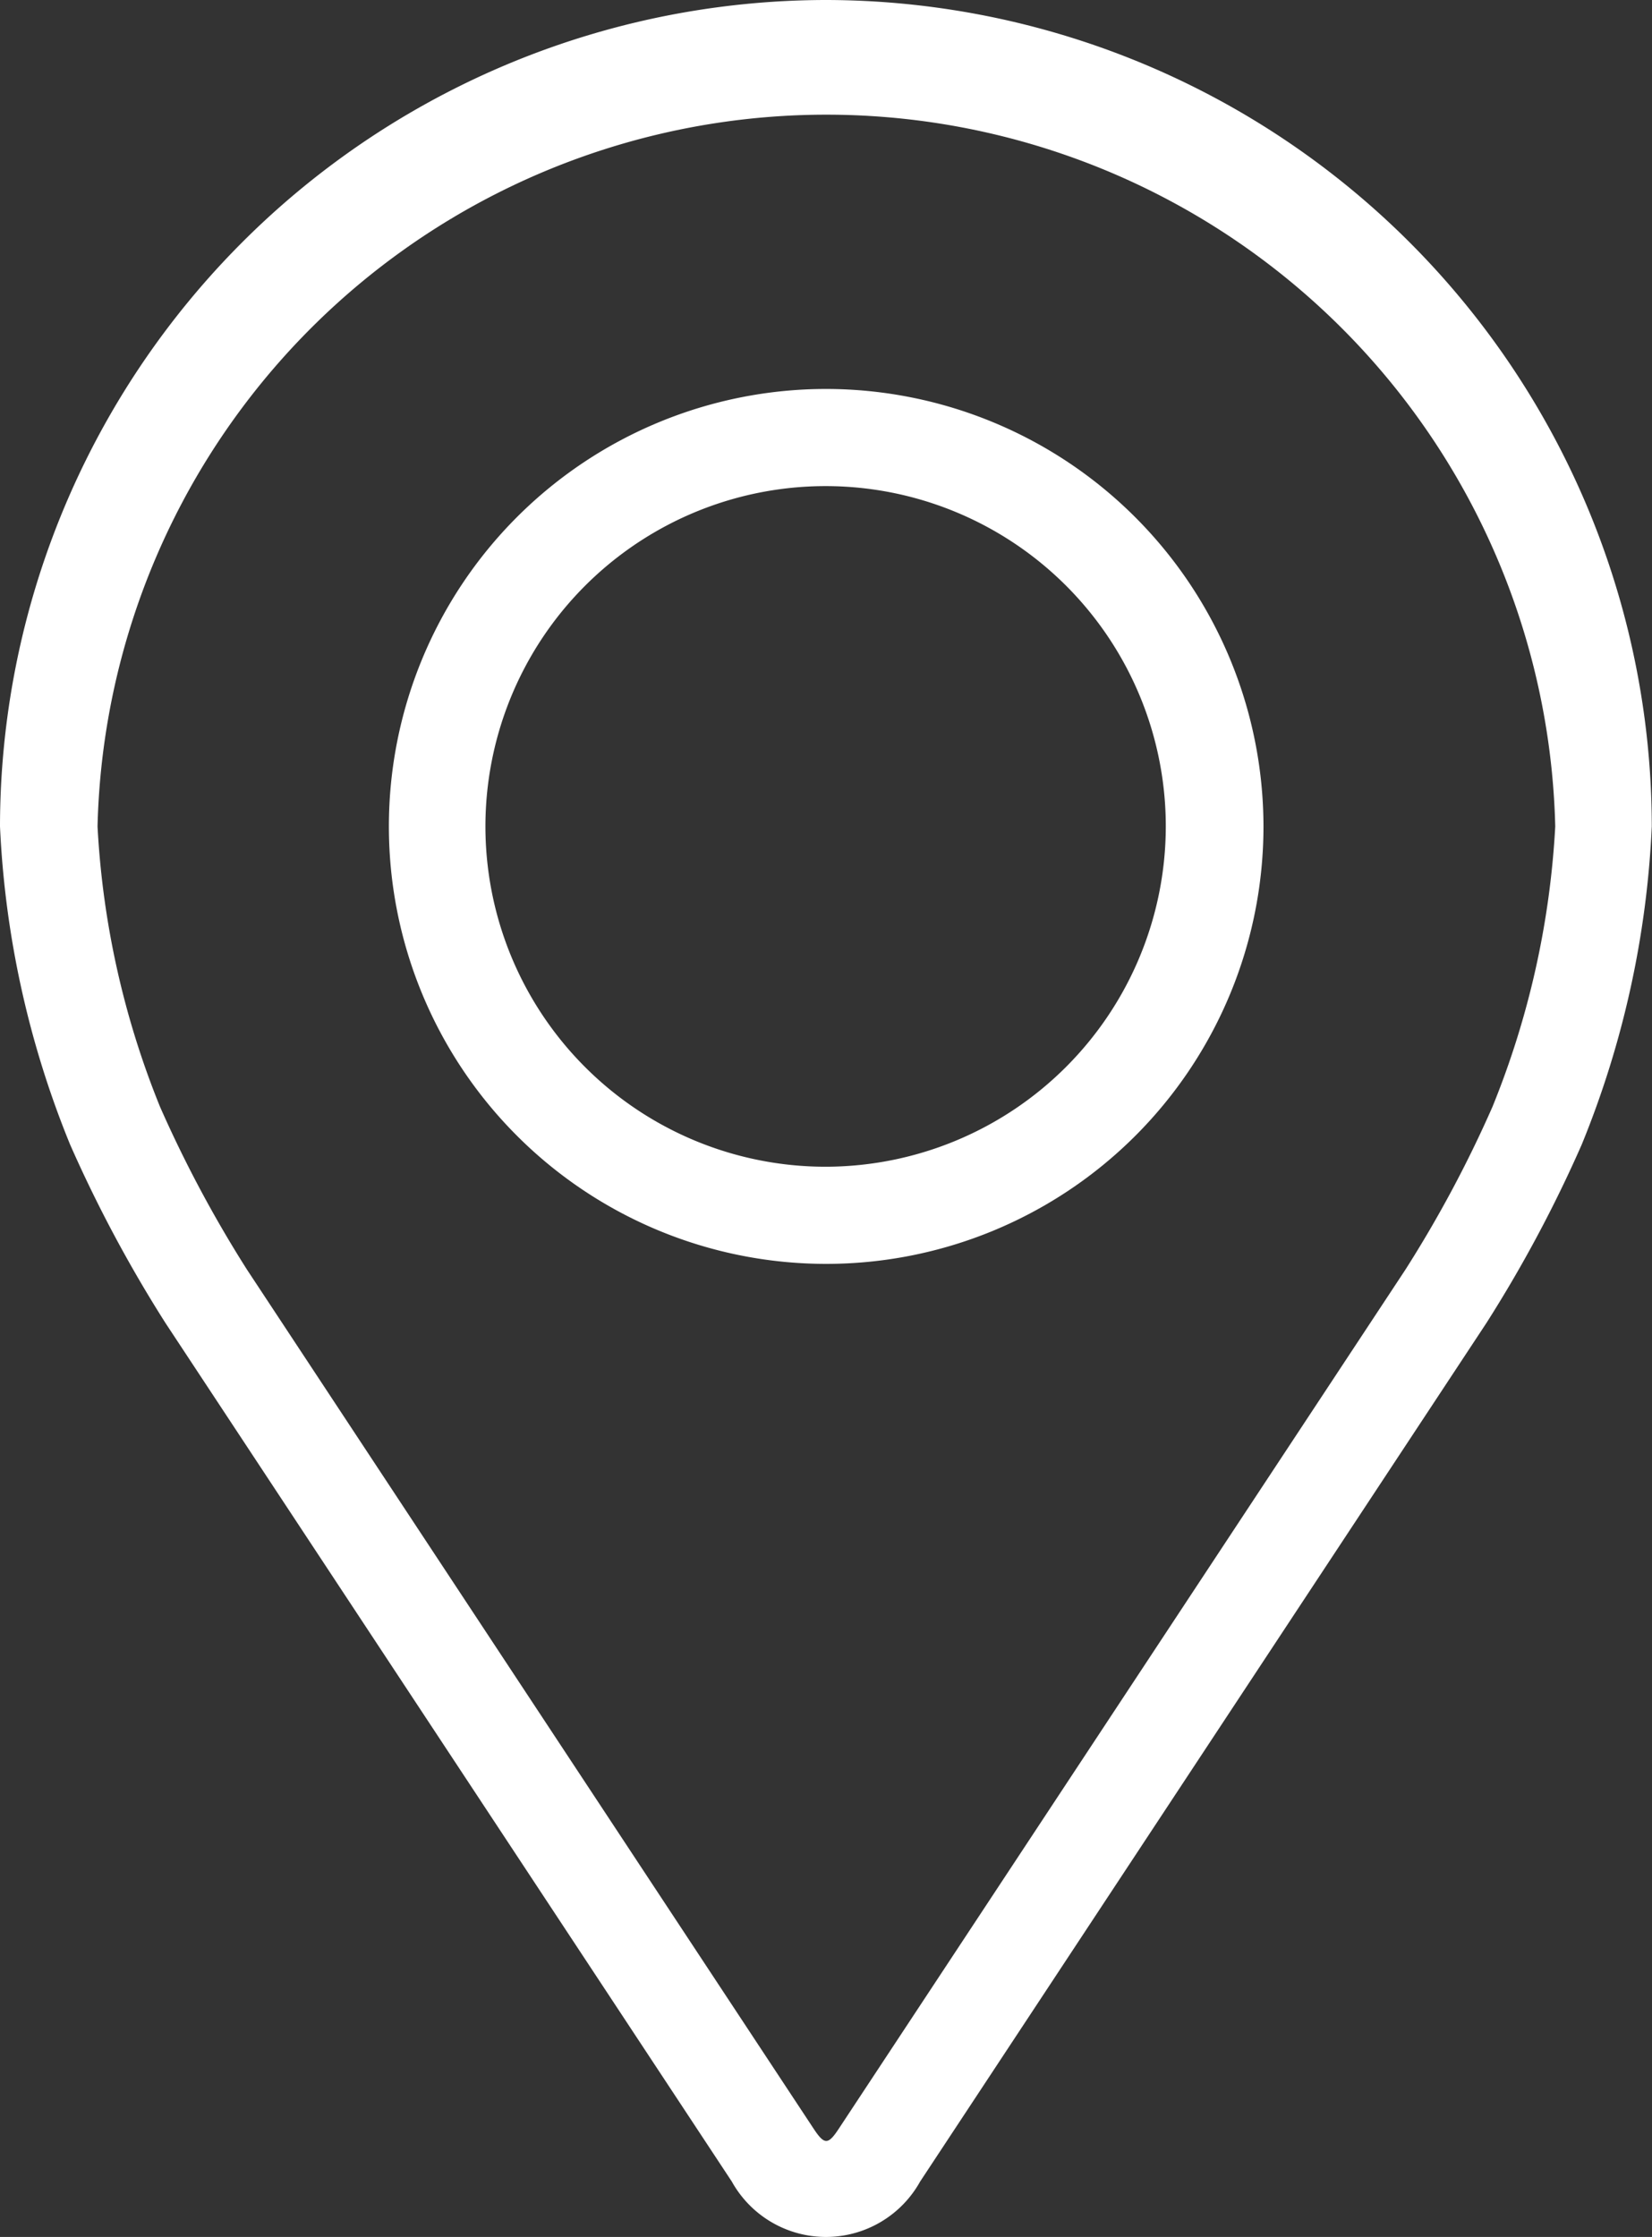 <svg xmlns="http://www.w3.org/2000/svg" width="23.339" height="31.591" viewBox="0 0 23.339 31.591">
  <rect x="0" y="0" width="23.339" height="31.591" fill="#333333" stroke="none"/>
  <g id="Group_2914" data-name="Group 2914" transform="translate(-4.179)">
    <g id="Group_2879" data-name="Group 2879" transform="translate(4.179)">
      <g id="Group_2878" data-name="Group 2878">
        <path id="Path_8589" data-name="Path 8589" d="M15.849,0A11.683,11.683,0,0,0,4.179,11.67a13.473,13.473,0,0,0,.99,4.493,18.936,18.936,0,0,0,1.349,2.523l8,12.123a1.522,1.522,0,0,0,2.66,0l8-12.124a18.7,18.7,0,0,0,1.348-2.523,13.449,13.449,0,0,0,.989-4.493A11.683,11.683,0,0,0,15.849,0Zm9.415,15.631a17.092,17.092,0,0,1-1.23,2.3l-8,12.124c-.157.24-.207.24-.365,0l-8-12.124a17.323,17.323,0,0,1-1.229-2.3,12.225,12.225,0,0,1-.883-3.96,10.3,10.3,0,0,1,20.594,0A12.25,12.25,0,0,1,25.264,15.631Z" transform="translate(-4.179)" fill="#fff"/>
        <path id="Path_8590" data-name="Path 8590" d="M15.92,5.564A6.178,6.178,0,1,0,22.1,11.742,6.185,6.185,0,0,0,15.92,5.564Zm0,10.984a4.806,4.806,0,1,1,4.8-4.806A4.812,4.812,0,0,1,15.92,16.548Z" transform="translate(-4.25 -0.071)" fill="#fff"/>
      </g>
    </g>
  </g>
</svg>
